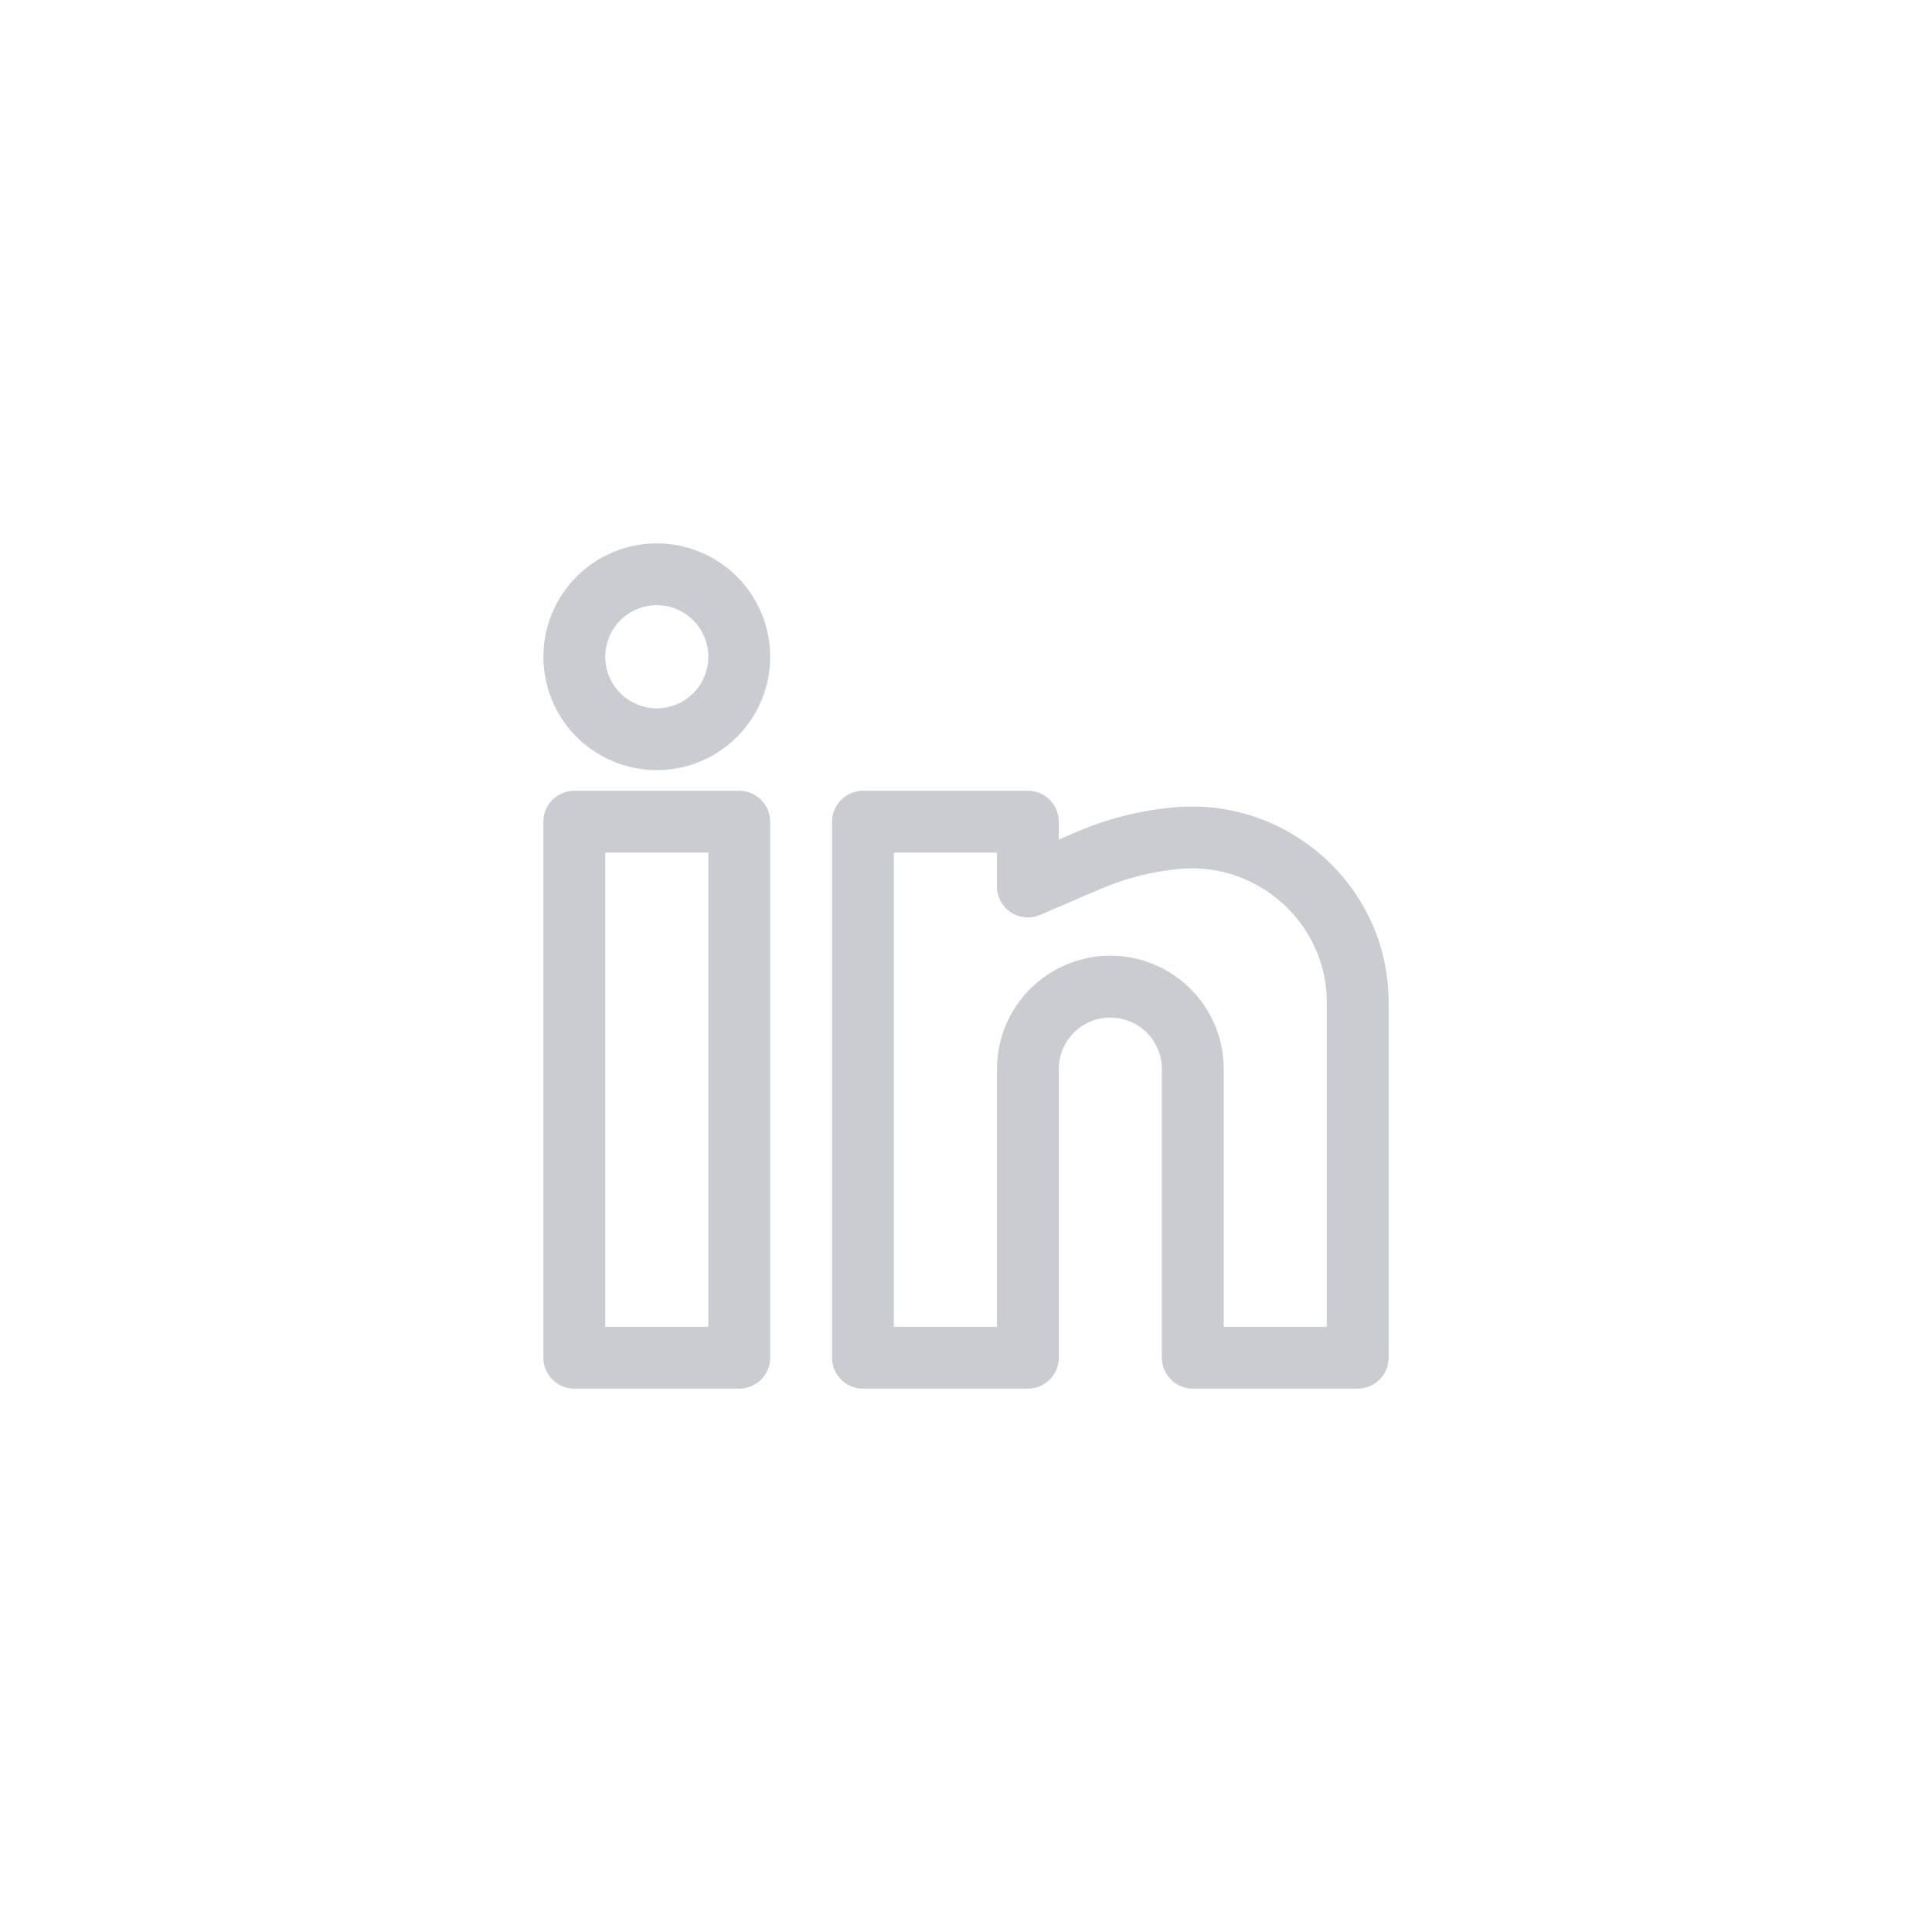 <svg width="32" height="32" viewBox="0 0 32 32" fill="none" xmlns="http://www.w3.org/2000/svg">
<path fill-rule="evenodd" clip-rule="evenodd" d="M10.878 9C10.38 9 9.903 9.198 9.55 9.55C9.198 9.902 9 10.38 9 10.878C9 11.376 9.198 11.854 9.55 12.206C9.903 12.558 10.38 12.756 10.878 12.756C11.377 12.756 11.854 12.558 12.206 12.206C12.559 11.854 12.757 11.376 12.757 10.878C12.757 10.38 12.559 9.902 12.206 9.55C11.854 9.198 11.377 9 10.878 9ZM10.025 10.878C10.025 10.652 10.115 10.434 10.275 10.274C10.435 10.114 10.652 10.024 10.878 10.024C11.105 10.024 11.322 10.114 11.482 10.274C11.642 10.434 11.732 10.652 11.732 10.878C11.732 11.104 11.642 11.322 11.482 11.482C11.322 11.642 11.105 11.732 10.878 11.732C10.652 11.732 10.435 11.642 10.275 11.482C10.115 11.322 10.025 11.104 10.025 10.878ZM9 13.61C9 13.474 9.054 13.344 9.15 13.248C9.246 13.152 9.377 13.098 9.513 13.098H12.244C12.38 13.098 12.51 13.152 12.606 13.248C12.703 13.344 12.757 13.474 12.757 13.61V22.488C12.757 22.624 12.703 22.754 12.606 22.85C12.51 22.946 12.38 23 12.244 23H9.513C9.377 23 9.246 22.946 9.15 22.85C9.054 22.754 9 22.624 9 22.488V13.61ZM10.025 14.122V21.976H11.732V14.122H10.025ZM13.781 13.61C13.781 13.474 13.835 13.344 13.931 13.248C14.027 13.152 14.157 13.098 14.293 13.098H17.025C17.161 13.098 17.291 13.152 17.387 13.248C17.483 13.344 17.537 13.474 17.537 13.61V13.906L17.834 13.778C18.346 13.559 18.89 13.422 19.444 13.372C21.34 13.2 23 14.689 23 16.601V22.488C23 22.624 22.946 22.754 22.85 22.85C22.754 22.946 22.624 23 22.488 23H19.756C19.621 23 19.49 22.946 19.394 22.85C19.298 22.754 19.244 22.624 19.244 22.488V17.707C19.244 17.481 19.154 17.264 18.994 17.104C18.834 16.944 18.617 16.854 18.391 16.854C18.164 16.854 17.947 16.944 17.787 17.104C17.627 17.264 17.537 17.481 17.537 17.707V22.488C17.537 22.624 17.483 22.754 17.387 22.85C17.291 22.946 17.161 23 17.025 23H14.293C14.157 23 14.027 22.946 13.931 22.85C13.835 22.754 13.781 22.624 13.781 22.488V13.61ZM14.805 14.122V21.976H16.513V17.707C16.513 17.209 16.71 16.732 17.063 16.379C17.415 16.027 17.892 15.829 18.391 15.829C18.889 15.829 19.366 16.027 19.719 16.379C20.071 16.732 20.269 17.209 20.269 17.707V21.976H21.976V16.601C21.976 15.301 20.842 14.274 19.538 14.392C19.09 14.433 18.651 14.544 18.238 14.72L17.227 15.154C17.149 15.187 17.064 15.201 16.979 15.193C16.895 15.186 16.814 15.158 16.743 15.111C16.672 15.064 16.614 15.001 16.574 14.926C16.533 14.851 16.512 14.768 16.513 14.683V14.122H14.805Z" fill="#C9CDD2"/>
</svg>
